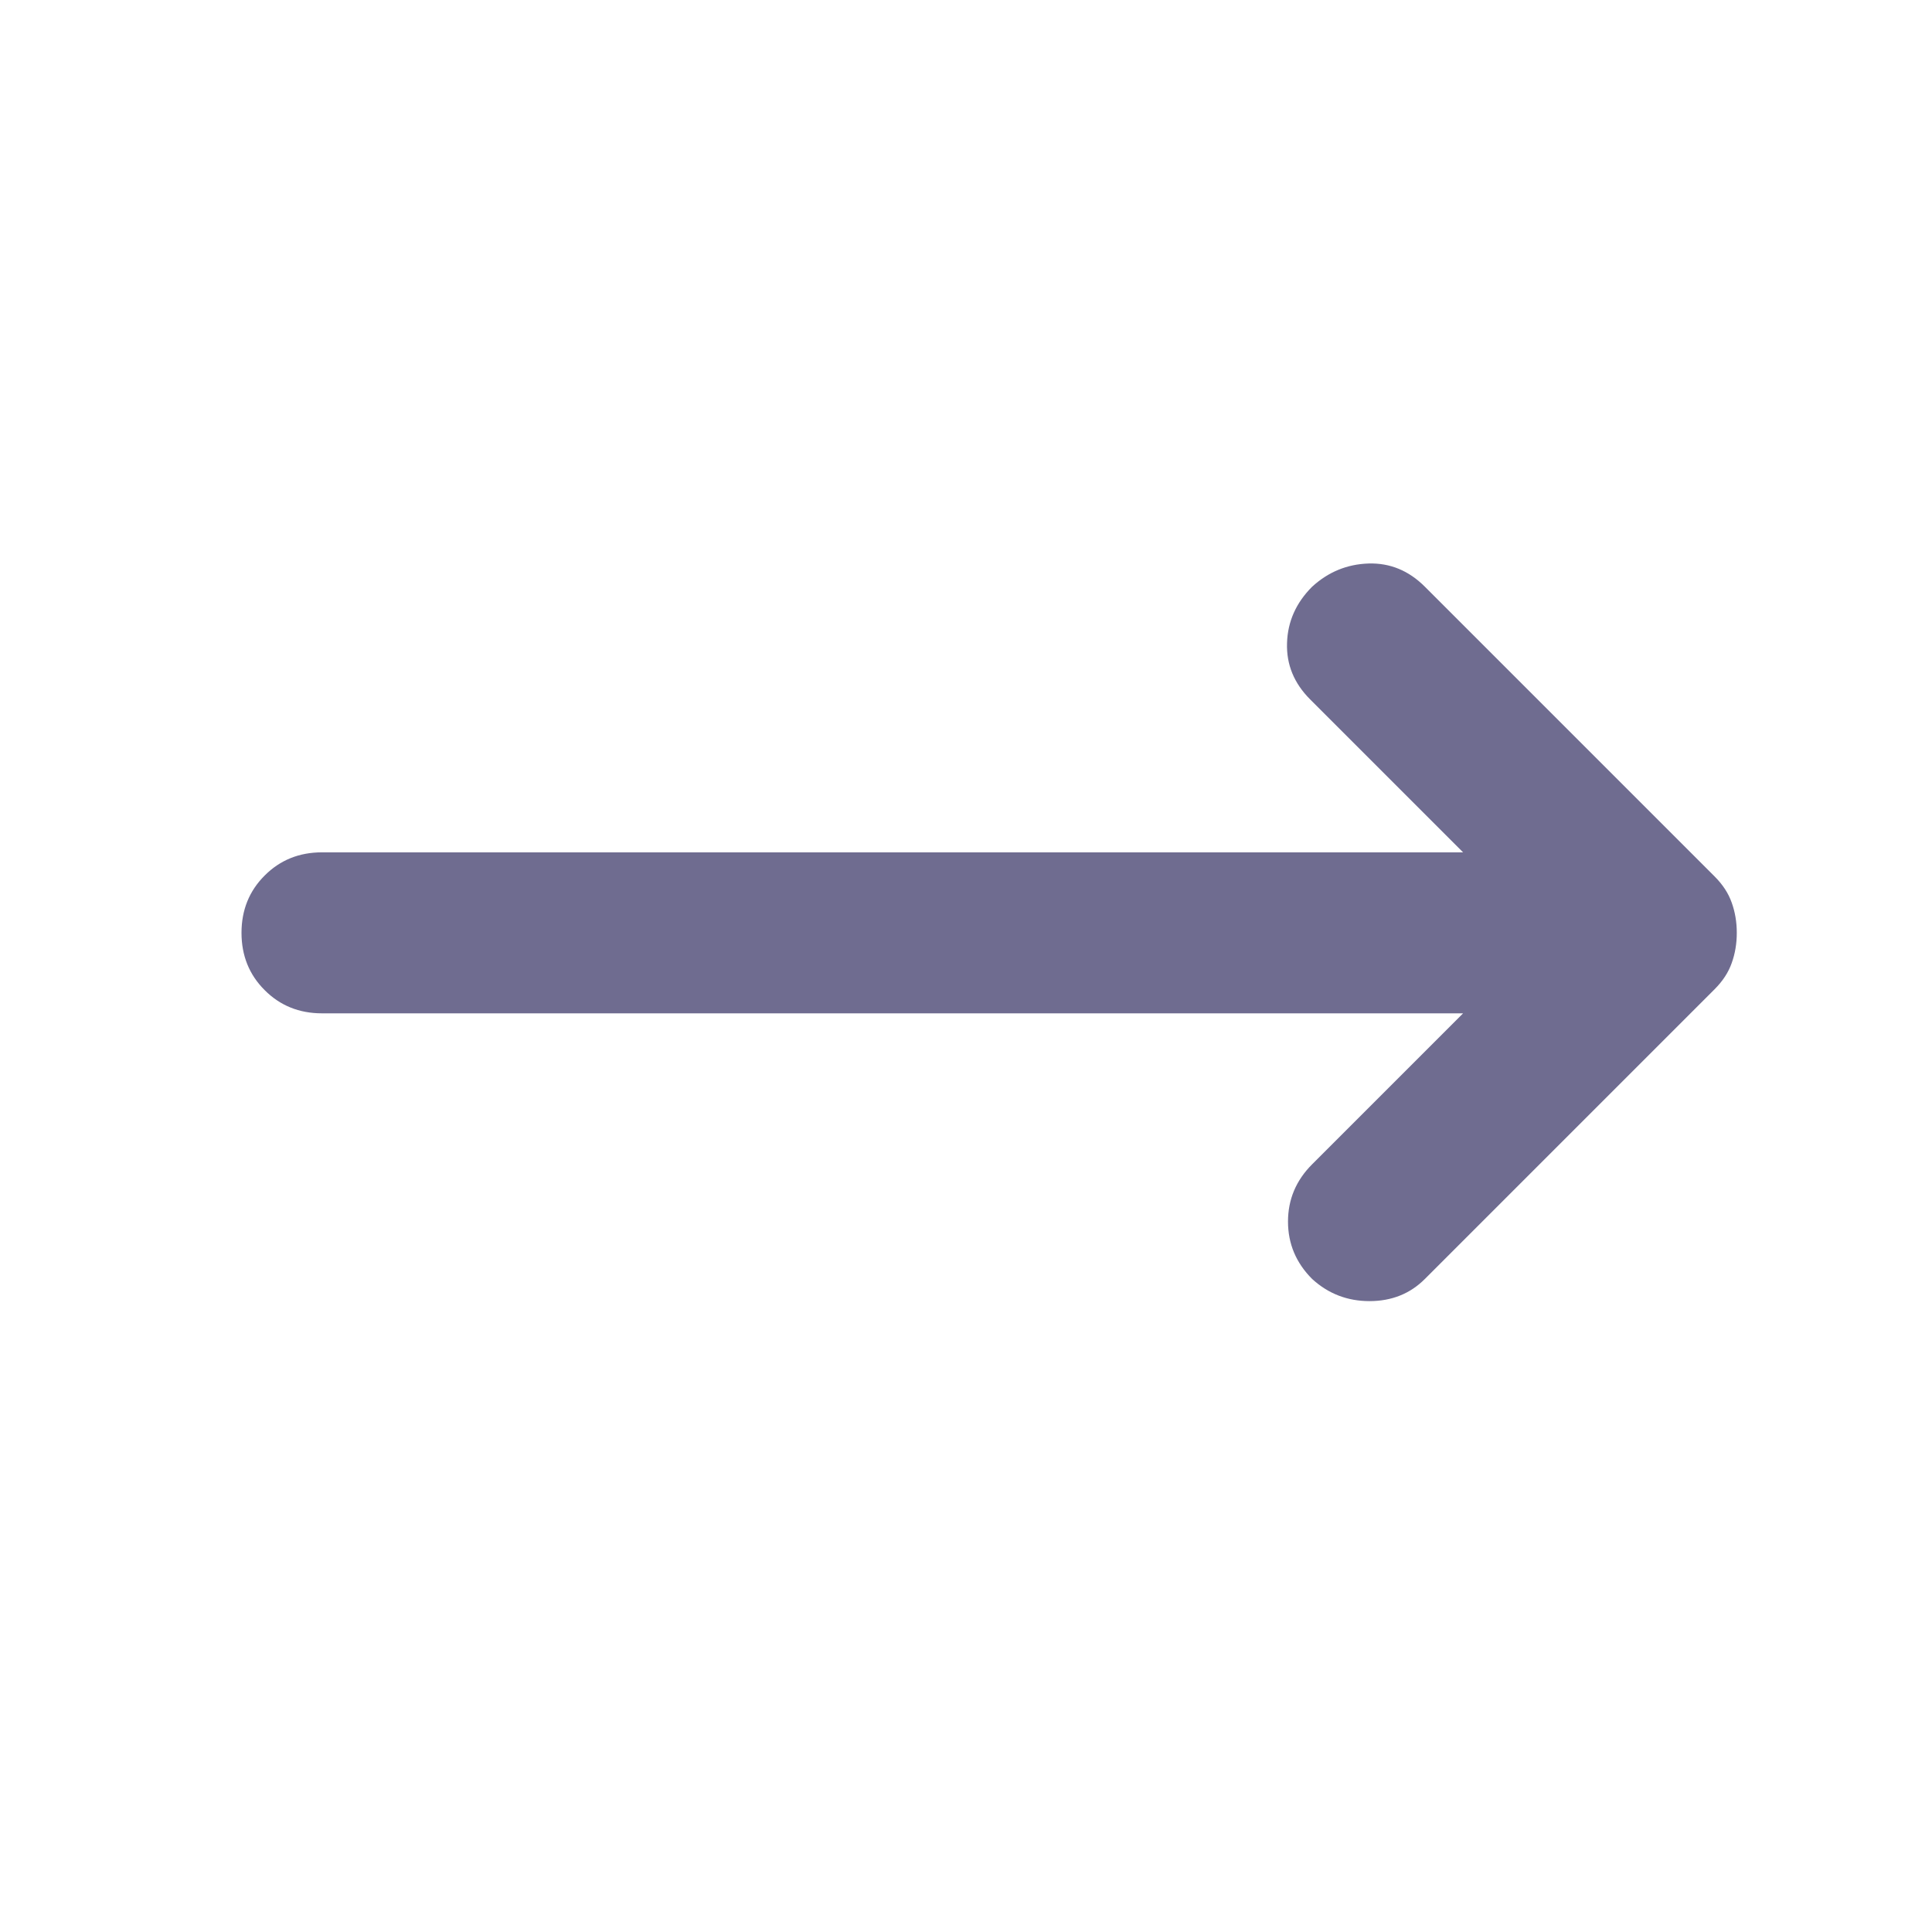 <svg width="24" height="24" viewBox="0 0 24 24" fill="none" xmlns="http://www.w3.org/2000/svg"><path d="M18.175 12.588H4C3.717 12.588 3.479 12.492 3.288 12.3C3.096 12.109 3 11.871 3 11.588C3 11.305 3.096 11.067 3.288 10.876C3.479 10.684 3.717 10.588 4 10.588H18.175L16.275 8.688C16.075 8.488 15.979 8.255 15.988 7.988C15.996 7.721 16.1 7.488 16.3 7.288C16.5 7.105 16.733 7.009 17 7C17.267 6.992 17.5 7.088 17.7 7.288L21.3 10.888C21.4 10.988 21.471 11.096 21.512 11.213C21.554 11.33 21.575 11.455 21.575 11.588C21.575 11.721 21.554 11.846 21.512 11.963C21.471 12.08 21.4 12.188 21.3 12.288L17.7 15.888C17.517 16.071 17.288 16.163 17.012 16.163C16.738 16.163 16.5 16.071 16.3 15.888C16.1 15.688 16 15.45 16 15.175C16 14.9 16.1 14.663 16.3 14.463L18.175 12.588Z" fill="#6F6C90"/></svg>